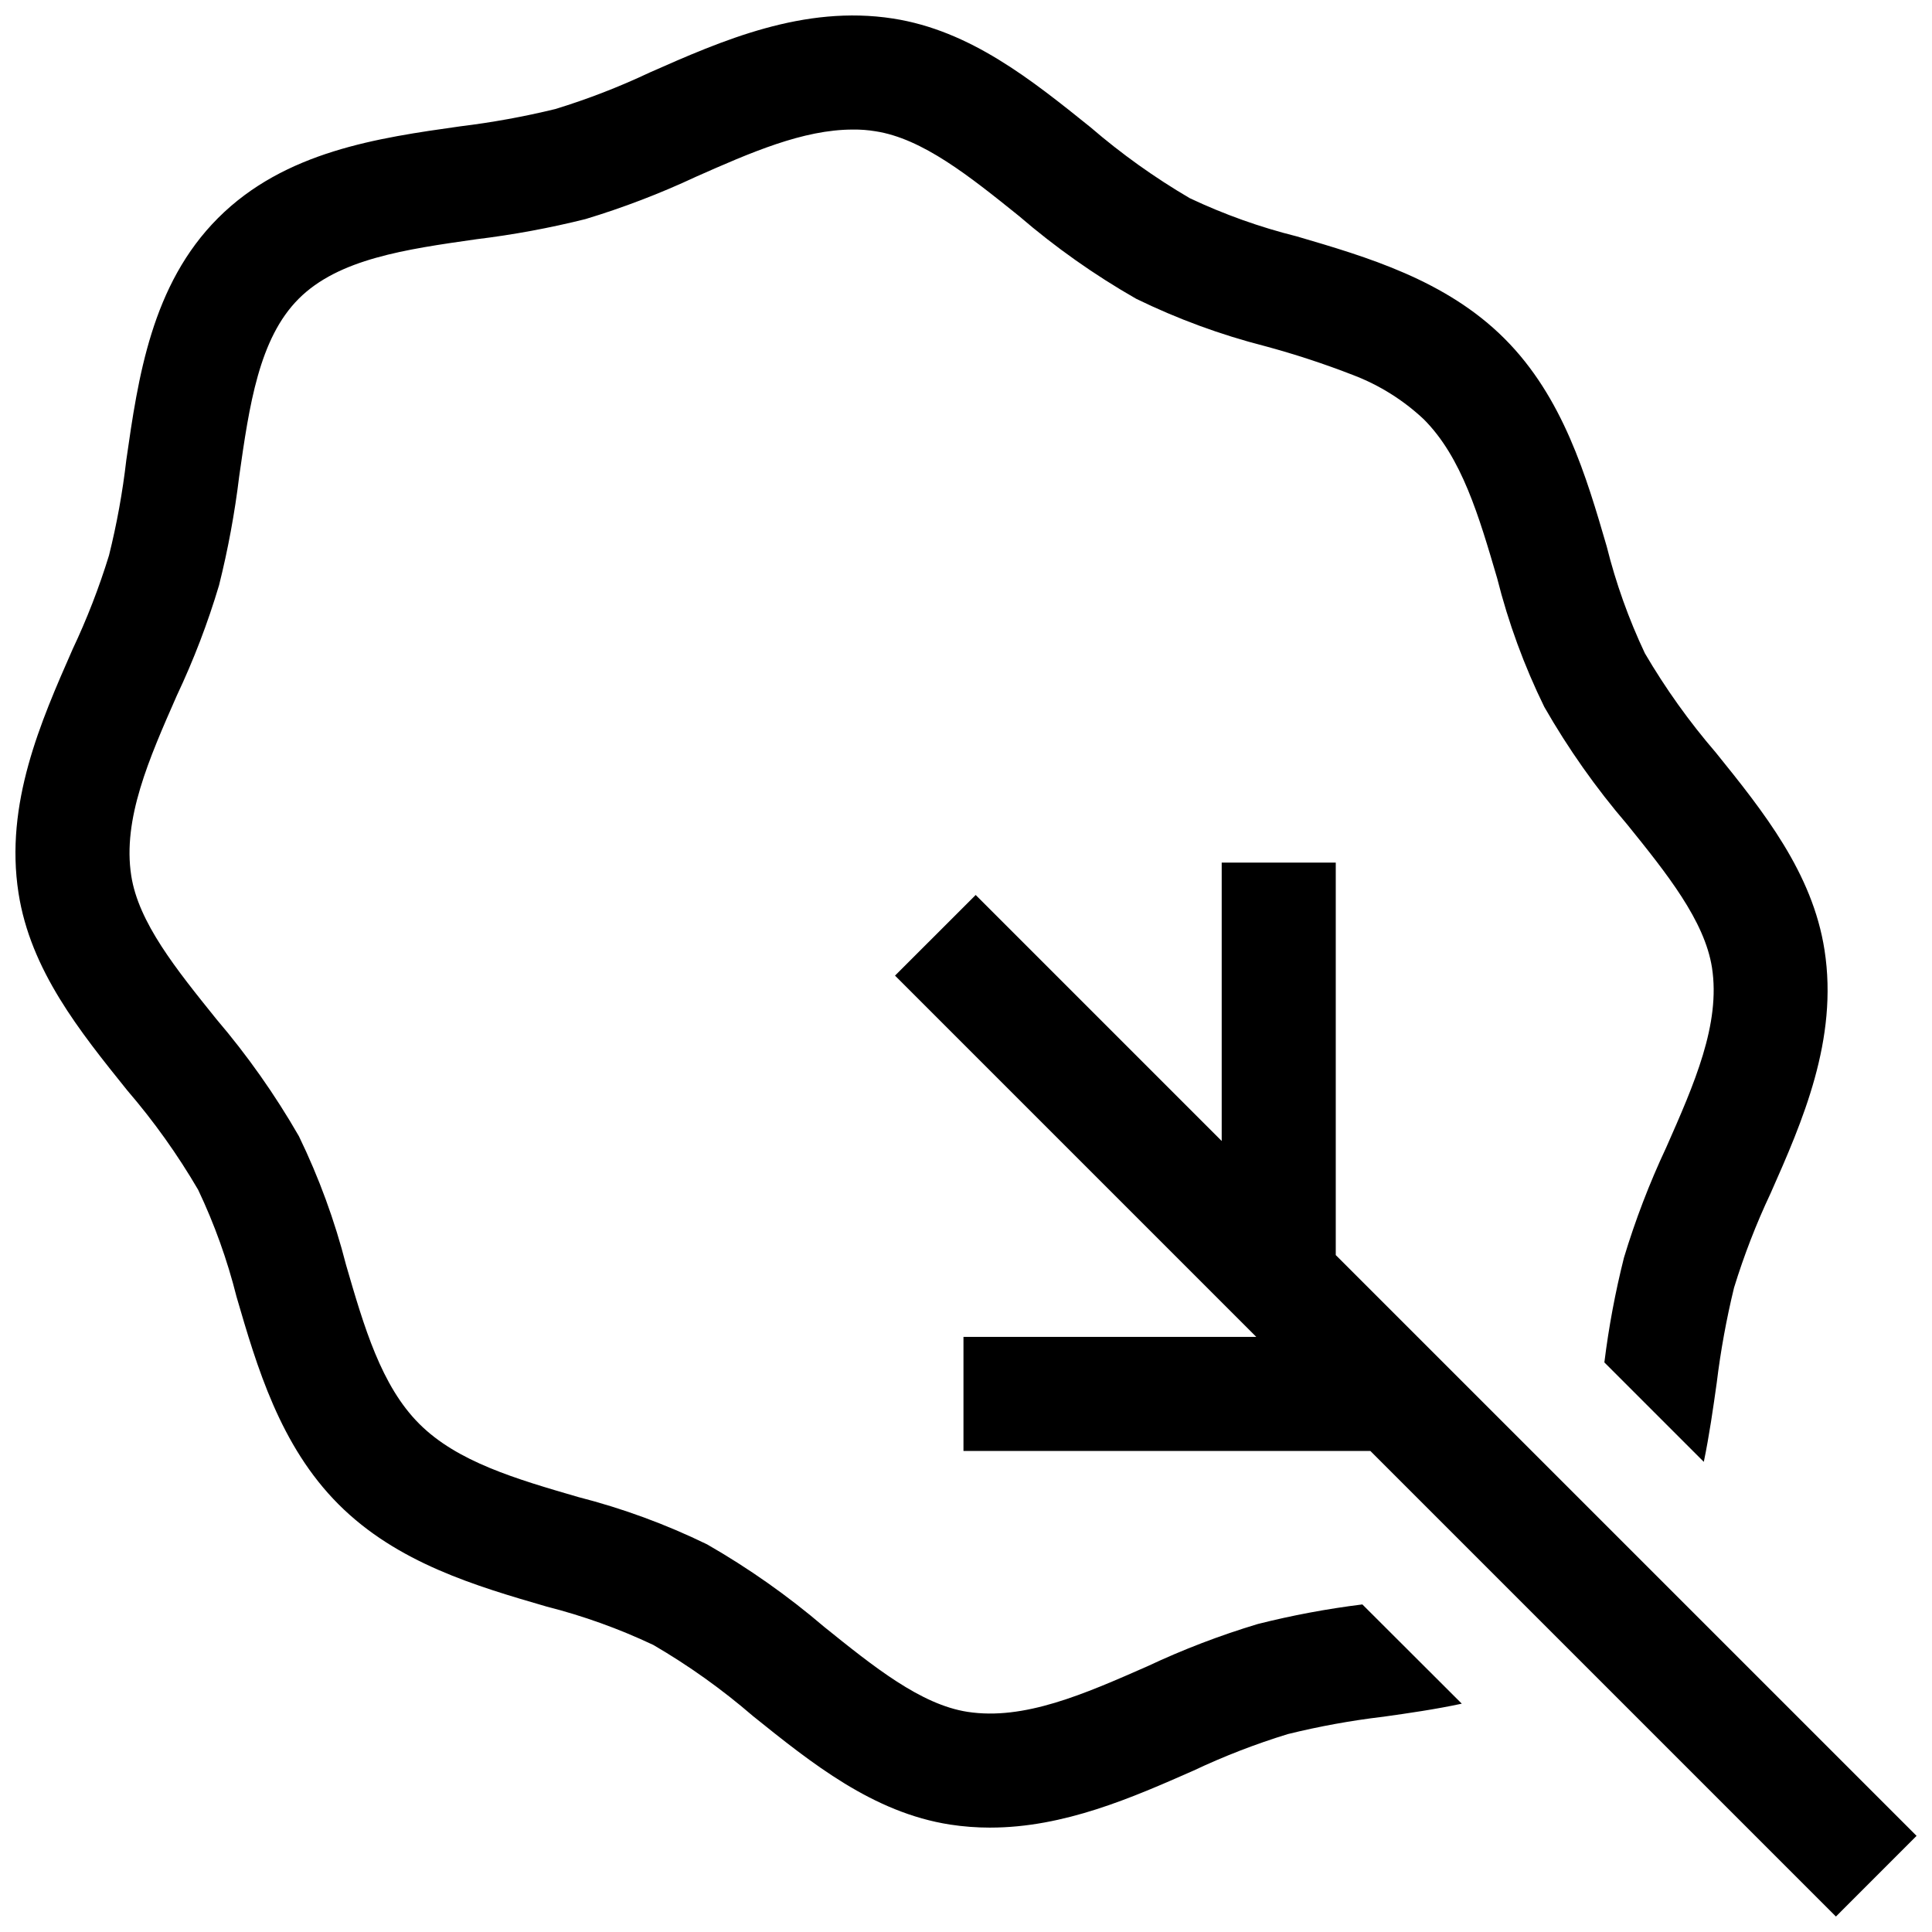 <?xml version="1.0" encoding="UTF-8"?>
<!-- The Best Svg Icon site in the world: iconSvg.co, Visit us! https://iconsvg.co -->
<svg width="800px" height="800px" version="1.1" viewBox="144 144 512 512" xmlns="http://www.w3.org/2000/svg">
 <defs>
  <clipPath id="b">
   <path d="m148.09 148.09h480.91v480.91h-480.91z"/>
  </clipPath>
  <clipPath id="a">
   <path d="m381 372h270.9v279.9h-270.9z"/>
  </clipPath>
 </defs>
 <g>
  <g clip-path="url(#b)">
   <path d="m613.21 460.27c-3.812 8.09-7.043 16.441-9.672 24.988-2.019 8.301-3.551 16.711-4.586 25.191-0.957 6.801-1.965 13.906-3.426 20.957l-26.352-26.352c1.156-9.352 2.891-18.621 5.191-27.758 3.016-9.98 6.754-19.73 11.184-29.172 7.457-16.879 14.461-32.746 12.141-47.711-1.965-12.445-11.941-24.887-22.52-37.988v0.004c-8.27-9.648-15.605-20.059-21.914-31.086-5.344-10.902-9.531-22.336-12.496-34.109-4.836-16.473-9.371-32.043-19.445-42.117-5.394-5.07-11.727-9.043-18.641-11.688-7.684-2.992-15.52-5.566-23.48-7.711-11.766-3.012-23.191-7.215-34.105-12.543-11.023-6.297-21.414-13.637-31.035-21.918-13.148-10.578-25.594-20.555-38.039-22.469-1.98-0.328-3.984-0.48-5.996-0.453-13.199 0-27.105 6.098-41.664 12.543v0.004c-9.461 4.422-19.227 8.16-29.219 11.184-9.52 2.375-19.18 4.16-28.922 5.34-18.742 2.672-36.477 5.188-47.055 15.77-10.531 10.531-13.098 28.266-15.77 47.055-1.18 9.723-2.961 19.367-5.34 28.867-2.984 10.012-6.723 19.777-11.184 29.223-7.406 16.828-14.41 32.746-12.09 47.711 1.914 12.445 11.941 24.836 22.52 37.988 8.246 9.664 15.582 20.066 21.914 31.082 5.301 10.922 9.488 22.348 12.496 34.109 4.785 16.473 9.32 32.043 19.398 42.117 10.078 10.078 25.645 14.609 42.117 19.398 11.781 3.012 23.227 7.215 34.156 12.543 11.004 6.309 21.391 13.629 31.035 21.867 13.148 10.578 25.594 20.605 37.988 22.52 14.965 2.316 30.883-4.684 47.711-12.09 9.449-4.445 19.219-8.184 29.219-11.188 9.121-2.301 18.375-4.031 27.711-5.188l26.348 26.301c-7.055 1.512-14.105 2.519-20.906 3.477v-0.004c-8.484 1.008-16.898 2.539-25.191 4.586-8.551 2.621-16.902 5.856-24.988 9.672-16.223 7.152-34.309 15.113-53.906 15.113v0.004c-3.559 0-7.113-0.27-10.633-0.809-20.402-3.176-36.625-16.223-52.297-28.816h0.004c-8.188-7.062-17.008-13.355-26.352-18.793-9.09-4.293-18.57-7.703-28.312-10.176-18.539-5.391-39.5-11.488-55.066-27.055-15.566-15.566-21.664-36.527-27.055-55.016-2.453-9.766-5.859-19.27-10.176-28.363-5.453-9.336-11.742-18.156-18.793-26.352-12.594-15.668-25.645-31.84-28.816-52.297-3.68-23.68 5.894-45.395 14.309-64.539l-0.004 0.004c3.82-8.07 7.051-16.406 9.676-24.938 2.07-8.309 3.602-16.738 4.582-25.242 3.125-21.766 6.648-46.5 24.336-64.184 17.684-17.684 42.371-21.211 64.184-24.285 8.48-1.035 16.891-2.566 25.191-4.586 8.551-2.621 16.902-5.856 24.988-9.672 19.145-8.465 40.809-17.984 64.488-14.309 20.453 3.172 36.676 16.223 52.344 28.816 8.184 7.047 16.984 13.336 26.301 18.793 9.098 4.301 18.602 7.691 28.363 10.125 18.539 5.441 39.5 11.539 55.066 27.105 15.516 15.516 21.664 36.527 27.055 55.016 2.438 9.766 5.828 19.266 10.129 28.367 5.457 9.316 11.746 18.117 18.789 26.297 12.645 15.668 25.645 31.891 28.816 52.348 3.68 23.68-5.84 45.391-14.305 64.488z"/>
  </g>
  <g clip-path="url(#a)">
   <path d="m651.91 630.52-153.92-153.91v-104.01h-30.227v73.781l-65.199-65.203-21.375 21.371 95.742 95.746h-77.602v30.227h107.83l123.38 123.38z"/>
  </g>
 </g>
</svg>